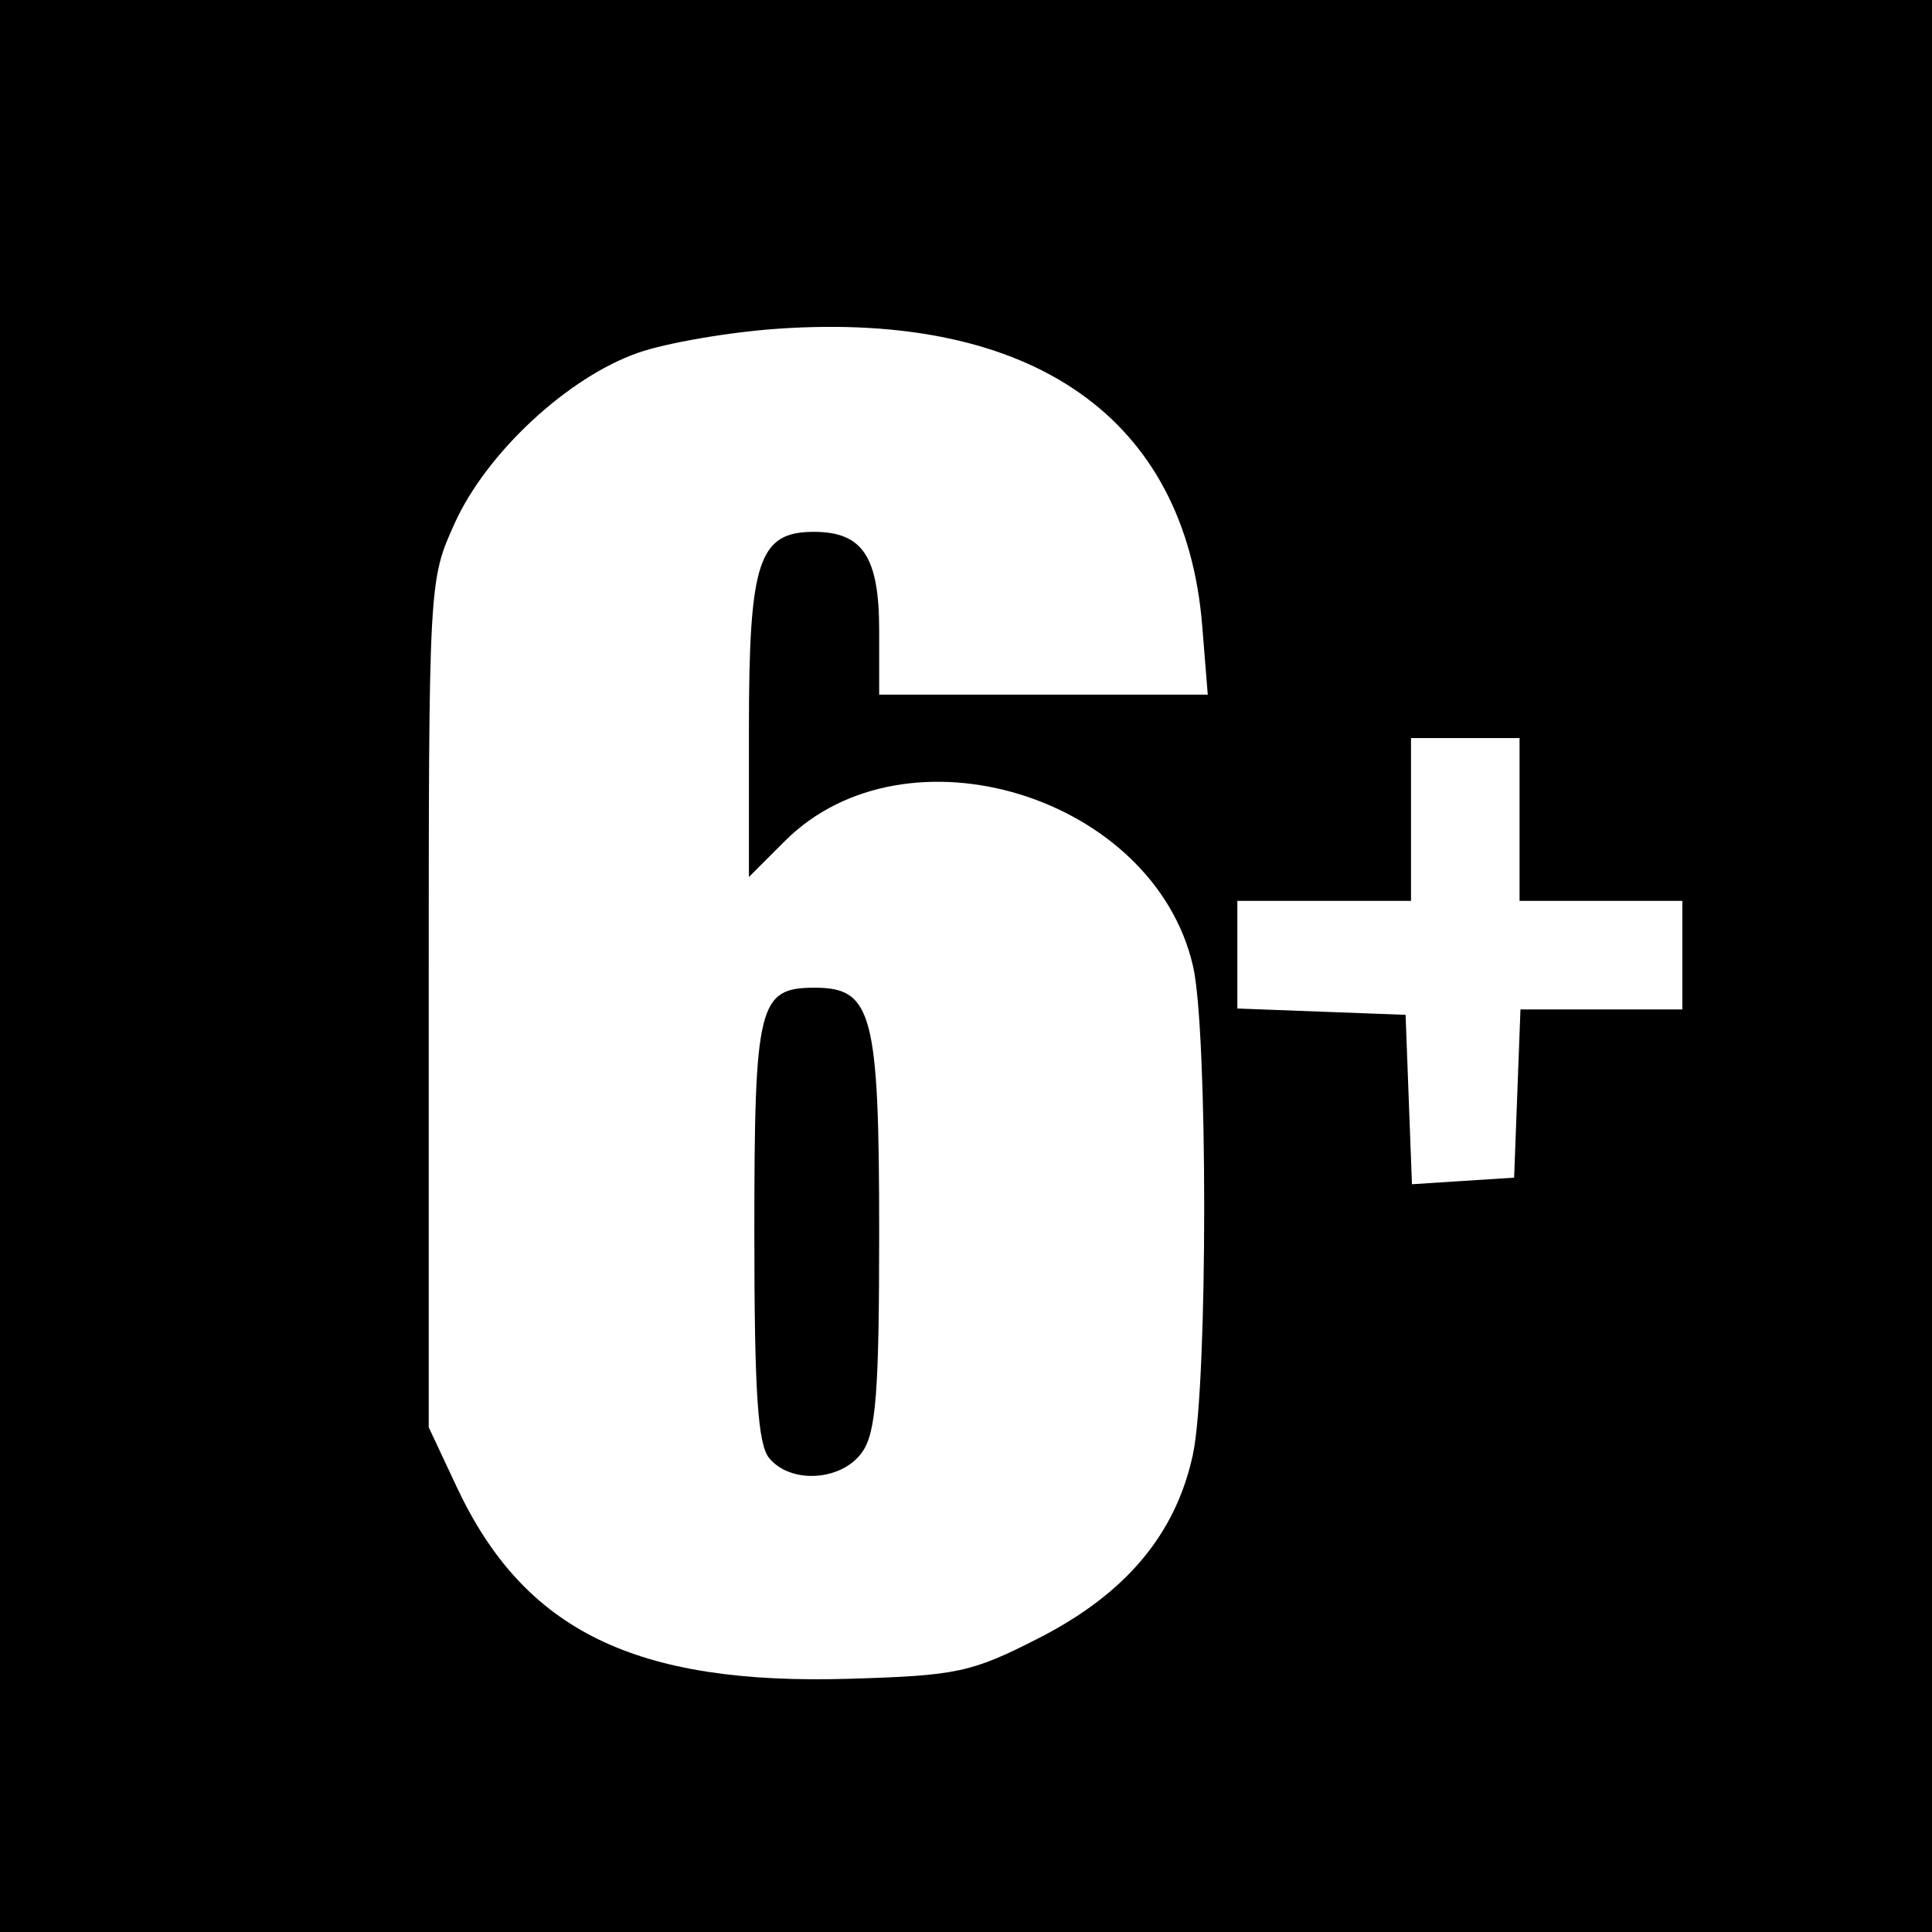 <?xml version="1.0" encoding="UTF-8" standalone="no"?>
<!-- Created with Inkscape (http://www.inkscape.org/) -->
<svg
   xmlns:svg="http://www.w3.org/2000/svg"
   xmlns="http://www.w3.org/2000/svg"
   version="1.0"
   width="178"
   height="178"
   id="svg2">
  <defs
     id="defs5" />
  <path
     d="M 0,89 L 0,1.1768364e-14 L 89,1.1768364e-14 L 178,1.1768364e-14 L 178,89 L 178,178 L 89,178 L 0,178 L 0,89 z M 95.703,150.925 C 103.733,146.825 108.332,141.344 109.908,133.994 C 111.286,127.567 111.294,94.989 109.919,89.02 C 106.302,73.322 83.476,66.324 72.31,77.49 L 69,80.8 L 69,67.123 C 69,51.698 69.891,49 74.985,49 C 79.477,49 81,51.297 81,58.071 L 81,64 L 96.137,64 L 111.274,64 L 110.767,57.689 C 109.23,38.535 95.185,28.681 71.708,30.284 C 67.194,30.592 61.365,31.595 58.756,32.514 C 52.268,34.798 44.816,41.735 41.886,48.221 C 39.502,53.495 39.5,53.54 39.5,92.5 L 39.5,131.5 L 42.083,137.006 C 48.297,150.253 58.541,155.257 78.247,154.67 C 88.196,154.374 89.494,154.096 95.703,150.925 z M 70.872,134.346 C 69.814,133.071 69.5,128.297 69.5,113.5 C 69.5,92.516 69.875,91 75.066,91 C 80.369,91 81,93.391 81,113.5 C 81,128.223 80.713,131.965 79.443,133.777 C 77.574,136.446 72.874,136.758 70.872,134.346 z M 139.792,100.75 L 140.084,93 L 147.542,93 L 155,93 L 155,88 L 155,83 L 147.5,83 L 140,83 L 140,75.5 L 140,68 L 135,68 L 130,68 L 130,75.5 L 130,83 L 122,83 L 114,83 L 114,87.958 L 114,92.916 L 121.75,93.208 L 129.5,93.5 L 129.793,101.303 L 130.086,109.106 L 134.793,108.803 L 139.5,108.5 L 139.792,100.75 z"
     id="path2384"
     style="fill:#000000" />
</svg>
